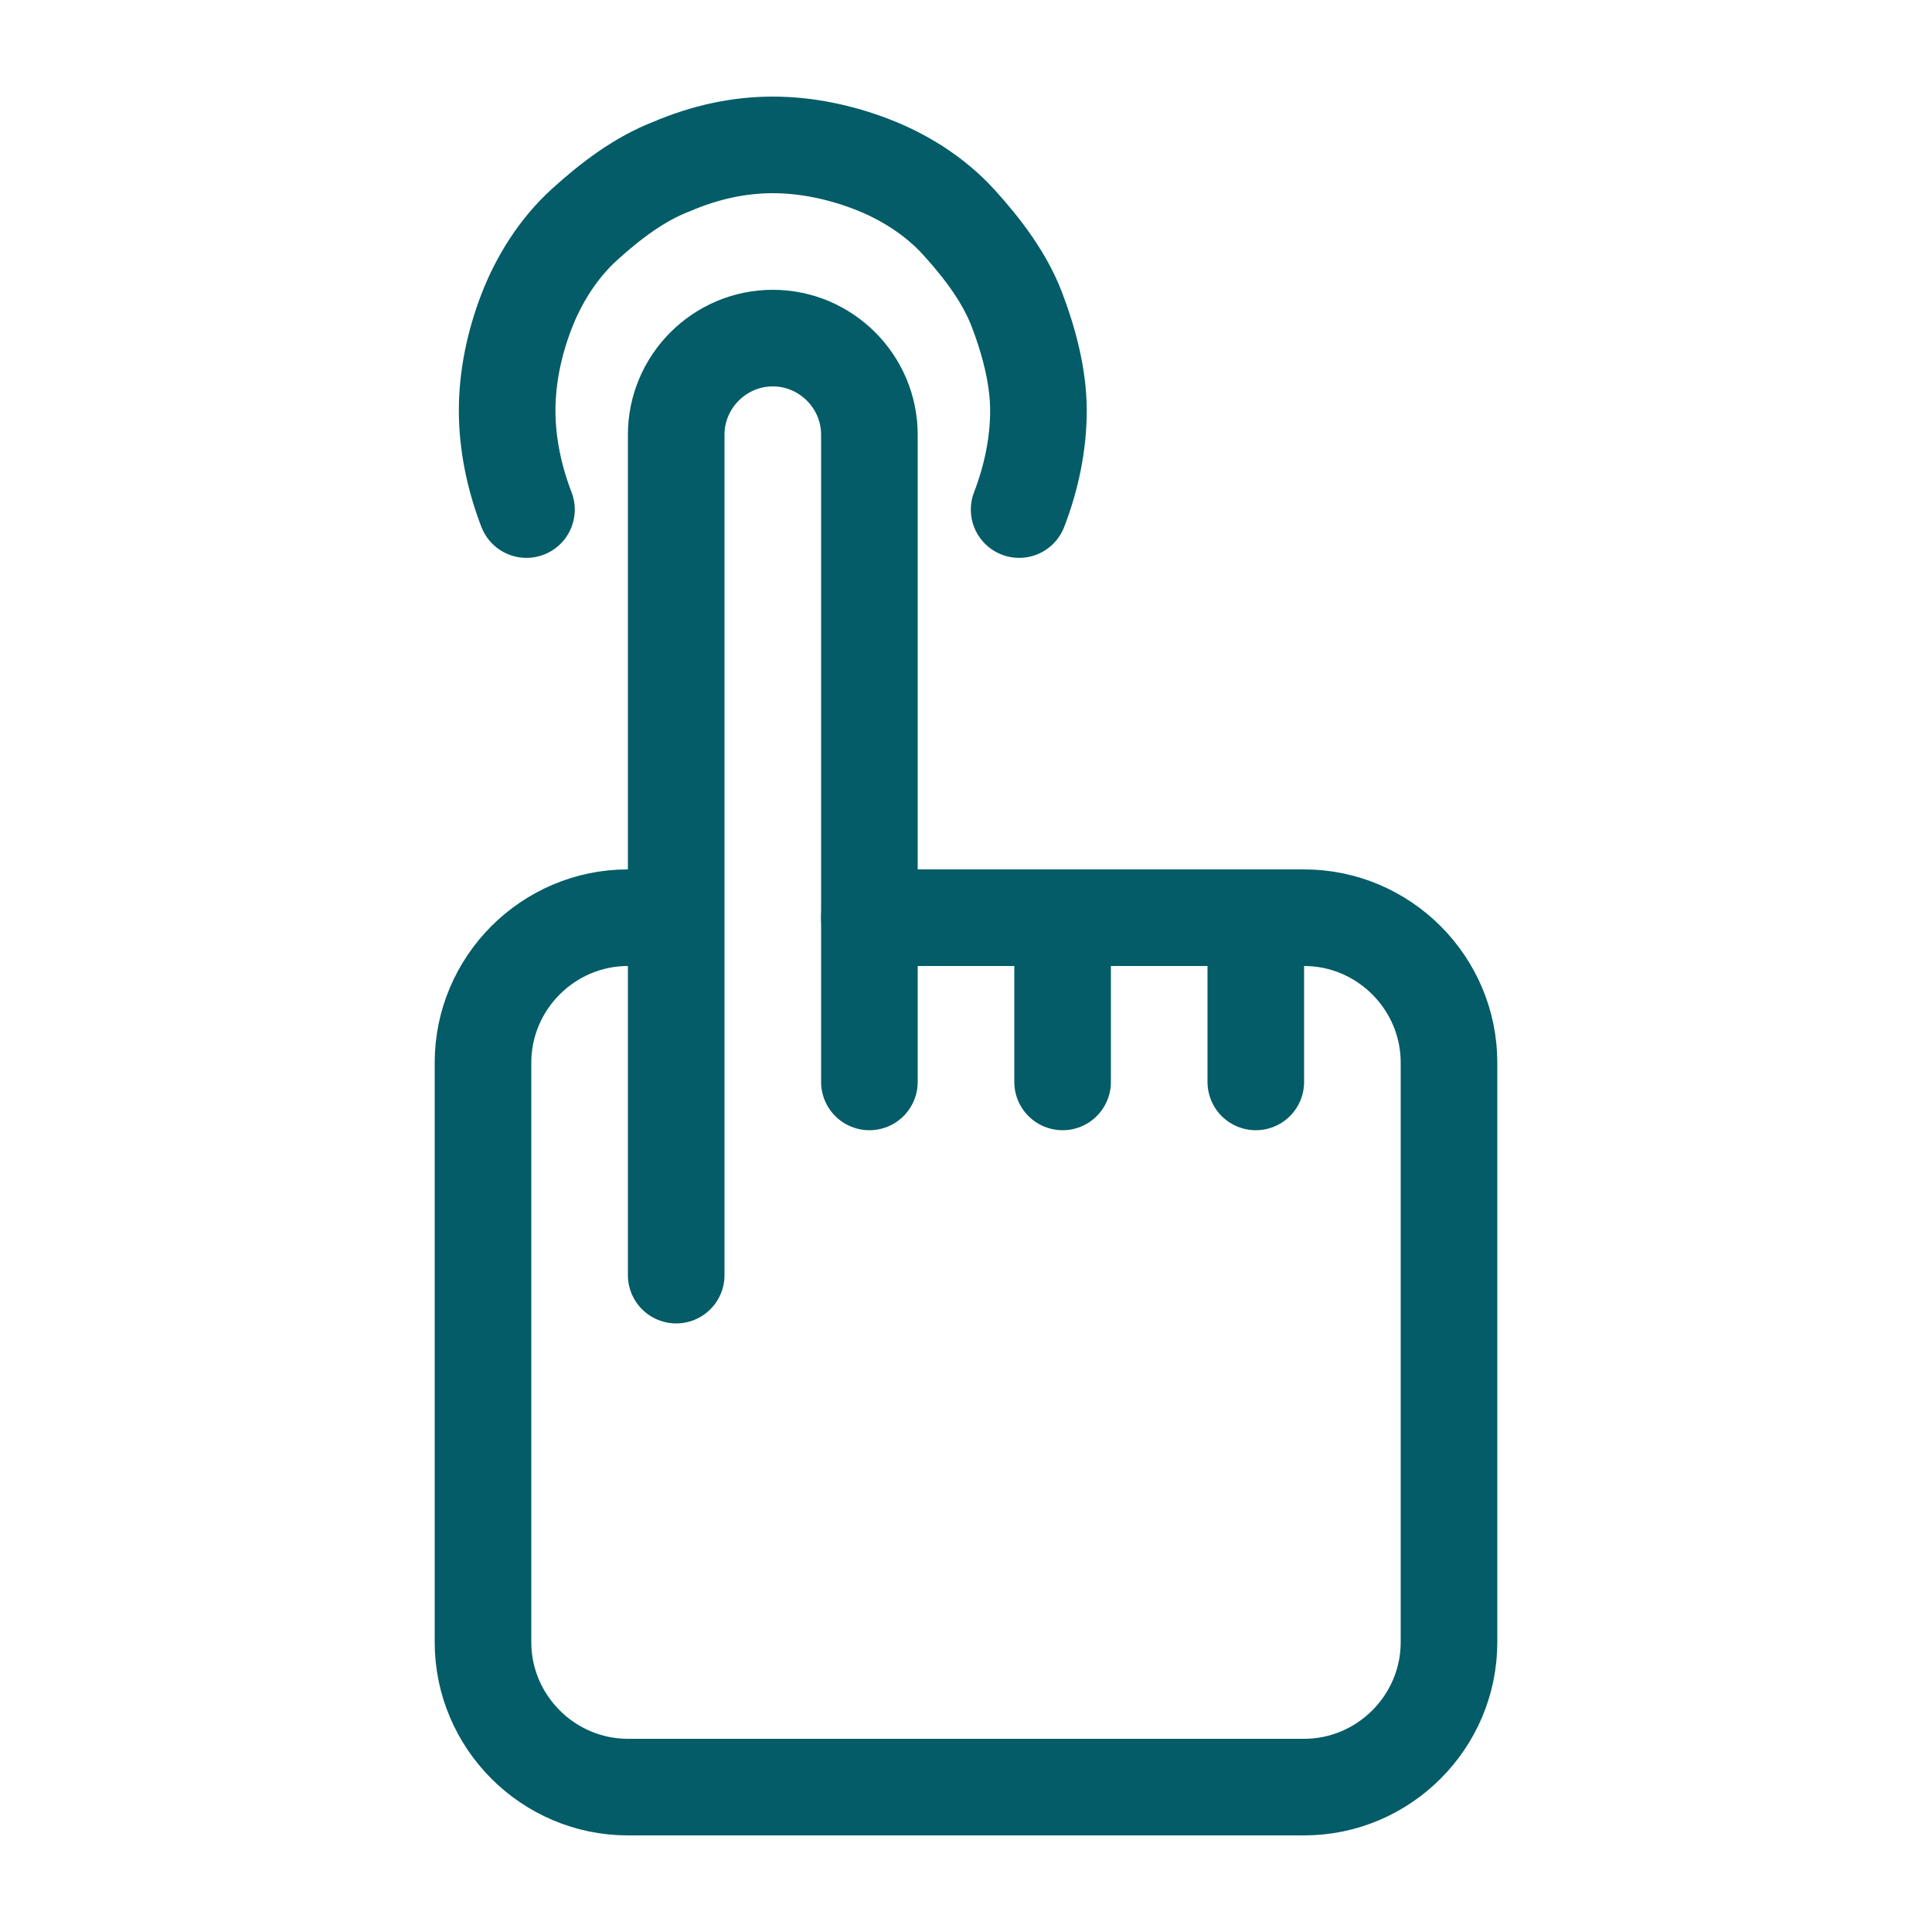 <?xml version="1.0" encoding="utf-8"?>
<!-- Generator: Adobe Illustrator 27.3.1, SVG Export Plug-In . SVG Version: 6.00 Build 0)  -->
<svg version="1.1" id="Icons_NEW" xmlns="http://www.w3.org/2000/svg" xmlns:xlink="http://www.w3.org/1999/xlink" x="0px" y="0px"
	 viewBox="0 0 80 80" style="enable-background:new 0 0 80 80;" xml:space="preserve">
<style type="text/css">
	.st0{fill:none;stroke:#035C67;stroke-width:4;stroke-linecap:round;stroke-linejoin:round;}
</style>
<path class="st0" d="M21.8,21.1C21.3,19.8,21,18.4,21,17c0-1.4,0.3-2.8,0.8-4.1c0.5-1.3,1.3-2.6,2.4-3.6s2.3-1.9,3.6-2.4
	C29.2,6.3,30.6,6,32,6s2.8,0.3,4.1,0.8s2.6,1.3,3.6,2.4s1.9,2.3,2.4,3.6S43,15.6,43,17s-0.3,2.8-0.8,4.1"/>
<path class="st0" d="M28,52.8V18c0-2.2,1.8-4,4-4s4,1.8,4,4v20h18c3.3,0,6,2.7,6,6v24c0,3.3-2.7,6-6,6H26c-3.3,0-6-2.7-6-6V44
	c0-3.3,2.7-6,6-6"/>
<line class="st0" x1="36" y1="44.8" x2="36" y2="38"/>
<line class="st0" x1="44" y1="44.8" x2="44" y2="38"/>
<line class="st0" x1="52" y1="44.8" x2="52" y2="38"/>
</svg>
